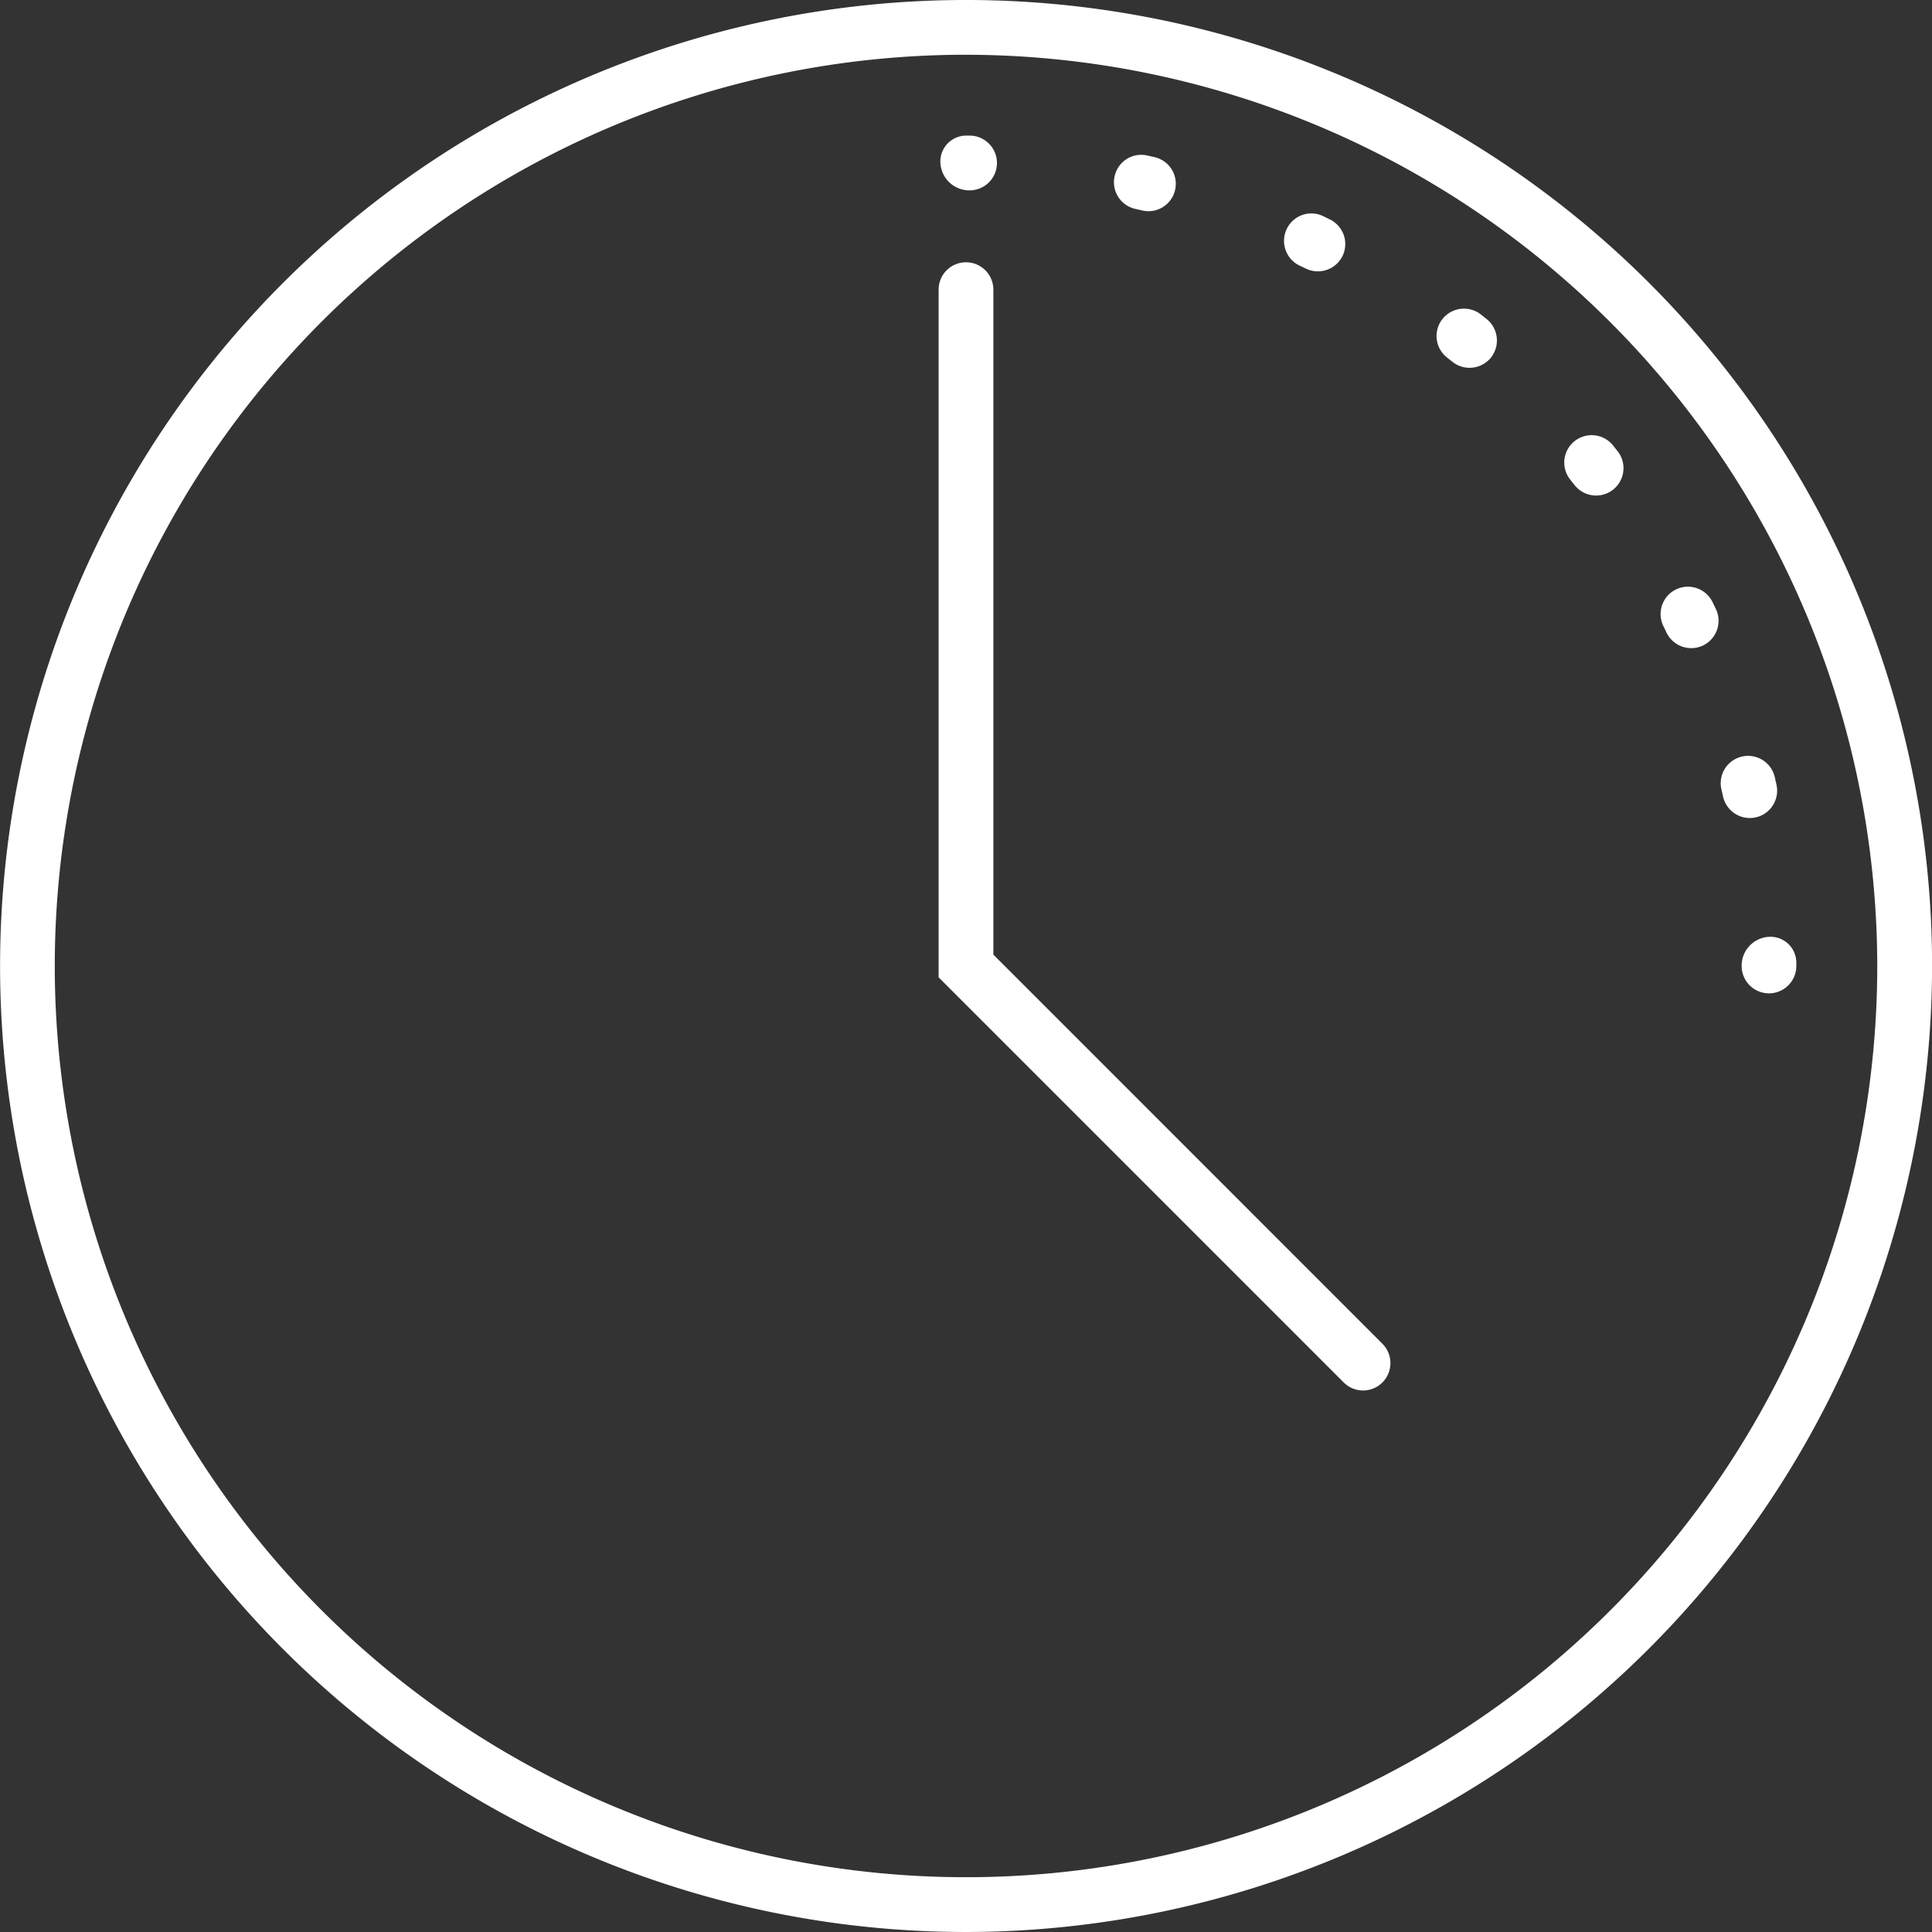 <svg id="icon-time" xmlns="http://www.w3.org/2000/svg" width="103.086" height="103.086" viewBox="0 0 103.086 103.086">
  <rect x="0" y="0" width="103.086" height="103.086" fill="#333333" stroke="none"/>
  <g id="Group_1941" data-name="Group 1941">
    <path id="Path_453" data-name="Path 453" d="M35.753,71.506A51.543,51.543,0,1,1,87.3,19.963,51.6,51.6,0,0,1,35.753,71.506m0-100.165A48.621,48.621,0,1,0,84.375,19.963,48.675,48.675,0,0,0,35.753-28.658" transform="translate(15.79 31.58)" fill="#fff"/>
  </g>
  <g id="Group_1942" data-name="Group 1942" transform="translate(50.082 13.995)">
    <path id="Path_454" data-name="Path 454" d="M15.71,41.756a1.459,1.459,0,0,1-1.032-.428L-6.938,19.712V-16.982a1.459,1.459,0,0,1,1.459-1.459,1.459,1.459,0,0,1,1.462,1.459V18.5L16.741,39.262a1.461,1.461,0,0,1-1.032,2.494" transform="translate(6.938 18.441)" fill="#fff"/>
  </g>
  <g id="Group_1943" data-name="Group 1943" transform="translate(50.177 7.235)">
    <path id="Path_455" data-name="Path 455" d="M1.08,2.027A1.545,1.545,0,0,1-.477.567,1.382,1.382,0,0,1,.887-.895H1.08a1.461,1.461,0,0,1,0,2.922" transform="translate(0.477 0.895)" fill="#fff"/>
  </g>
  <g id="Group_1944" data-name="Group 1944" transform="translate(59.438 8.257)">
    <path id="Path_456" data-name="Path 456" d="M23.531,24.548a1.462,1.462,0,0,1-1.42-1.129l-.088-.382a1.461,1.461,0,1,1,2.85-.643l.082.362a1.464,1.464,0,0,1-1.09,1.756,1.445,1.445,0,0,1-.333.036m-3.124-9.065a1.461,1.461,0,0,1-1.319-.832l-.16-.333a1.459,1.459,0,1,1,2.624-1.276l.173.356a1.461,1.461,0,0,1-.692,1.946,1.483,1.483,0,0,1-.627.14M15.335,7.342a1.469,1.469,0,0,1-1.142-.548l-.238-.3a1.461,1.461,0,0,1,2.282-1.825l.238.3a1.461,1.461,0,0,1-1.139,2.373M8.581.526A1.449,1.449,0,0,1,7.67.207L7.376-.025a1.459,1.459,0,0,1-.242-2.05,1.465,1.465,0,0,1,2.05-.245l.31.245A1.469,1.469,0,0,1,9.723-.019,1.466,1.466,0,0,1,8.581.526M.485-4.621a1.461,1.461,0,0,1-.643-.15l-.323-.153a1.464,1.464,0,0,1-.7-1.942A1.454,1.454,0,0,1,.759-7.572l.372.183A1.46,1.46,0,0,1,1.8-5.434a1.461,1.461,0,0,1-1.312.813M-8.554-7.83a1.422,1.422,0,0,1-.33-.039l-.372-.085a1.457,1.457,0,0,1-1.1-1.746,1.453,1.453,0,0,1,1.75-1.1l.375.085a1.459,1.459,0,0,1,1.1,1.753A1.459,1.459,0,0,1-8.554-7.83" transform="translate(10.392 10.842)" fill="#fff"/>
  </g>
  <g id="Group_1945" data-name="Group 1945" transform="translate(92.929 49.986)">
    <path id="Path_457" data-name="Path 457" d="M1.012,2.092A1.459,1.459,0,0,1-.447.633,1.543,1.543,0,0,1,1.012-.924,1.381,1.381,0,0,1,2.471.44V.633A1.459,1.459,0,0,1,1.012,2.092" transform="translate(0.447 0.924)" fill="#fff"/>
  </g>
</svg>
